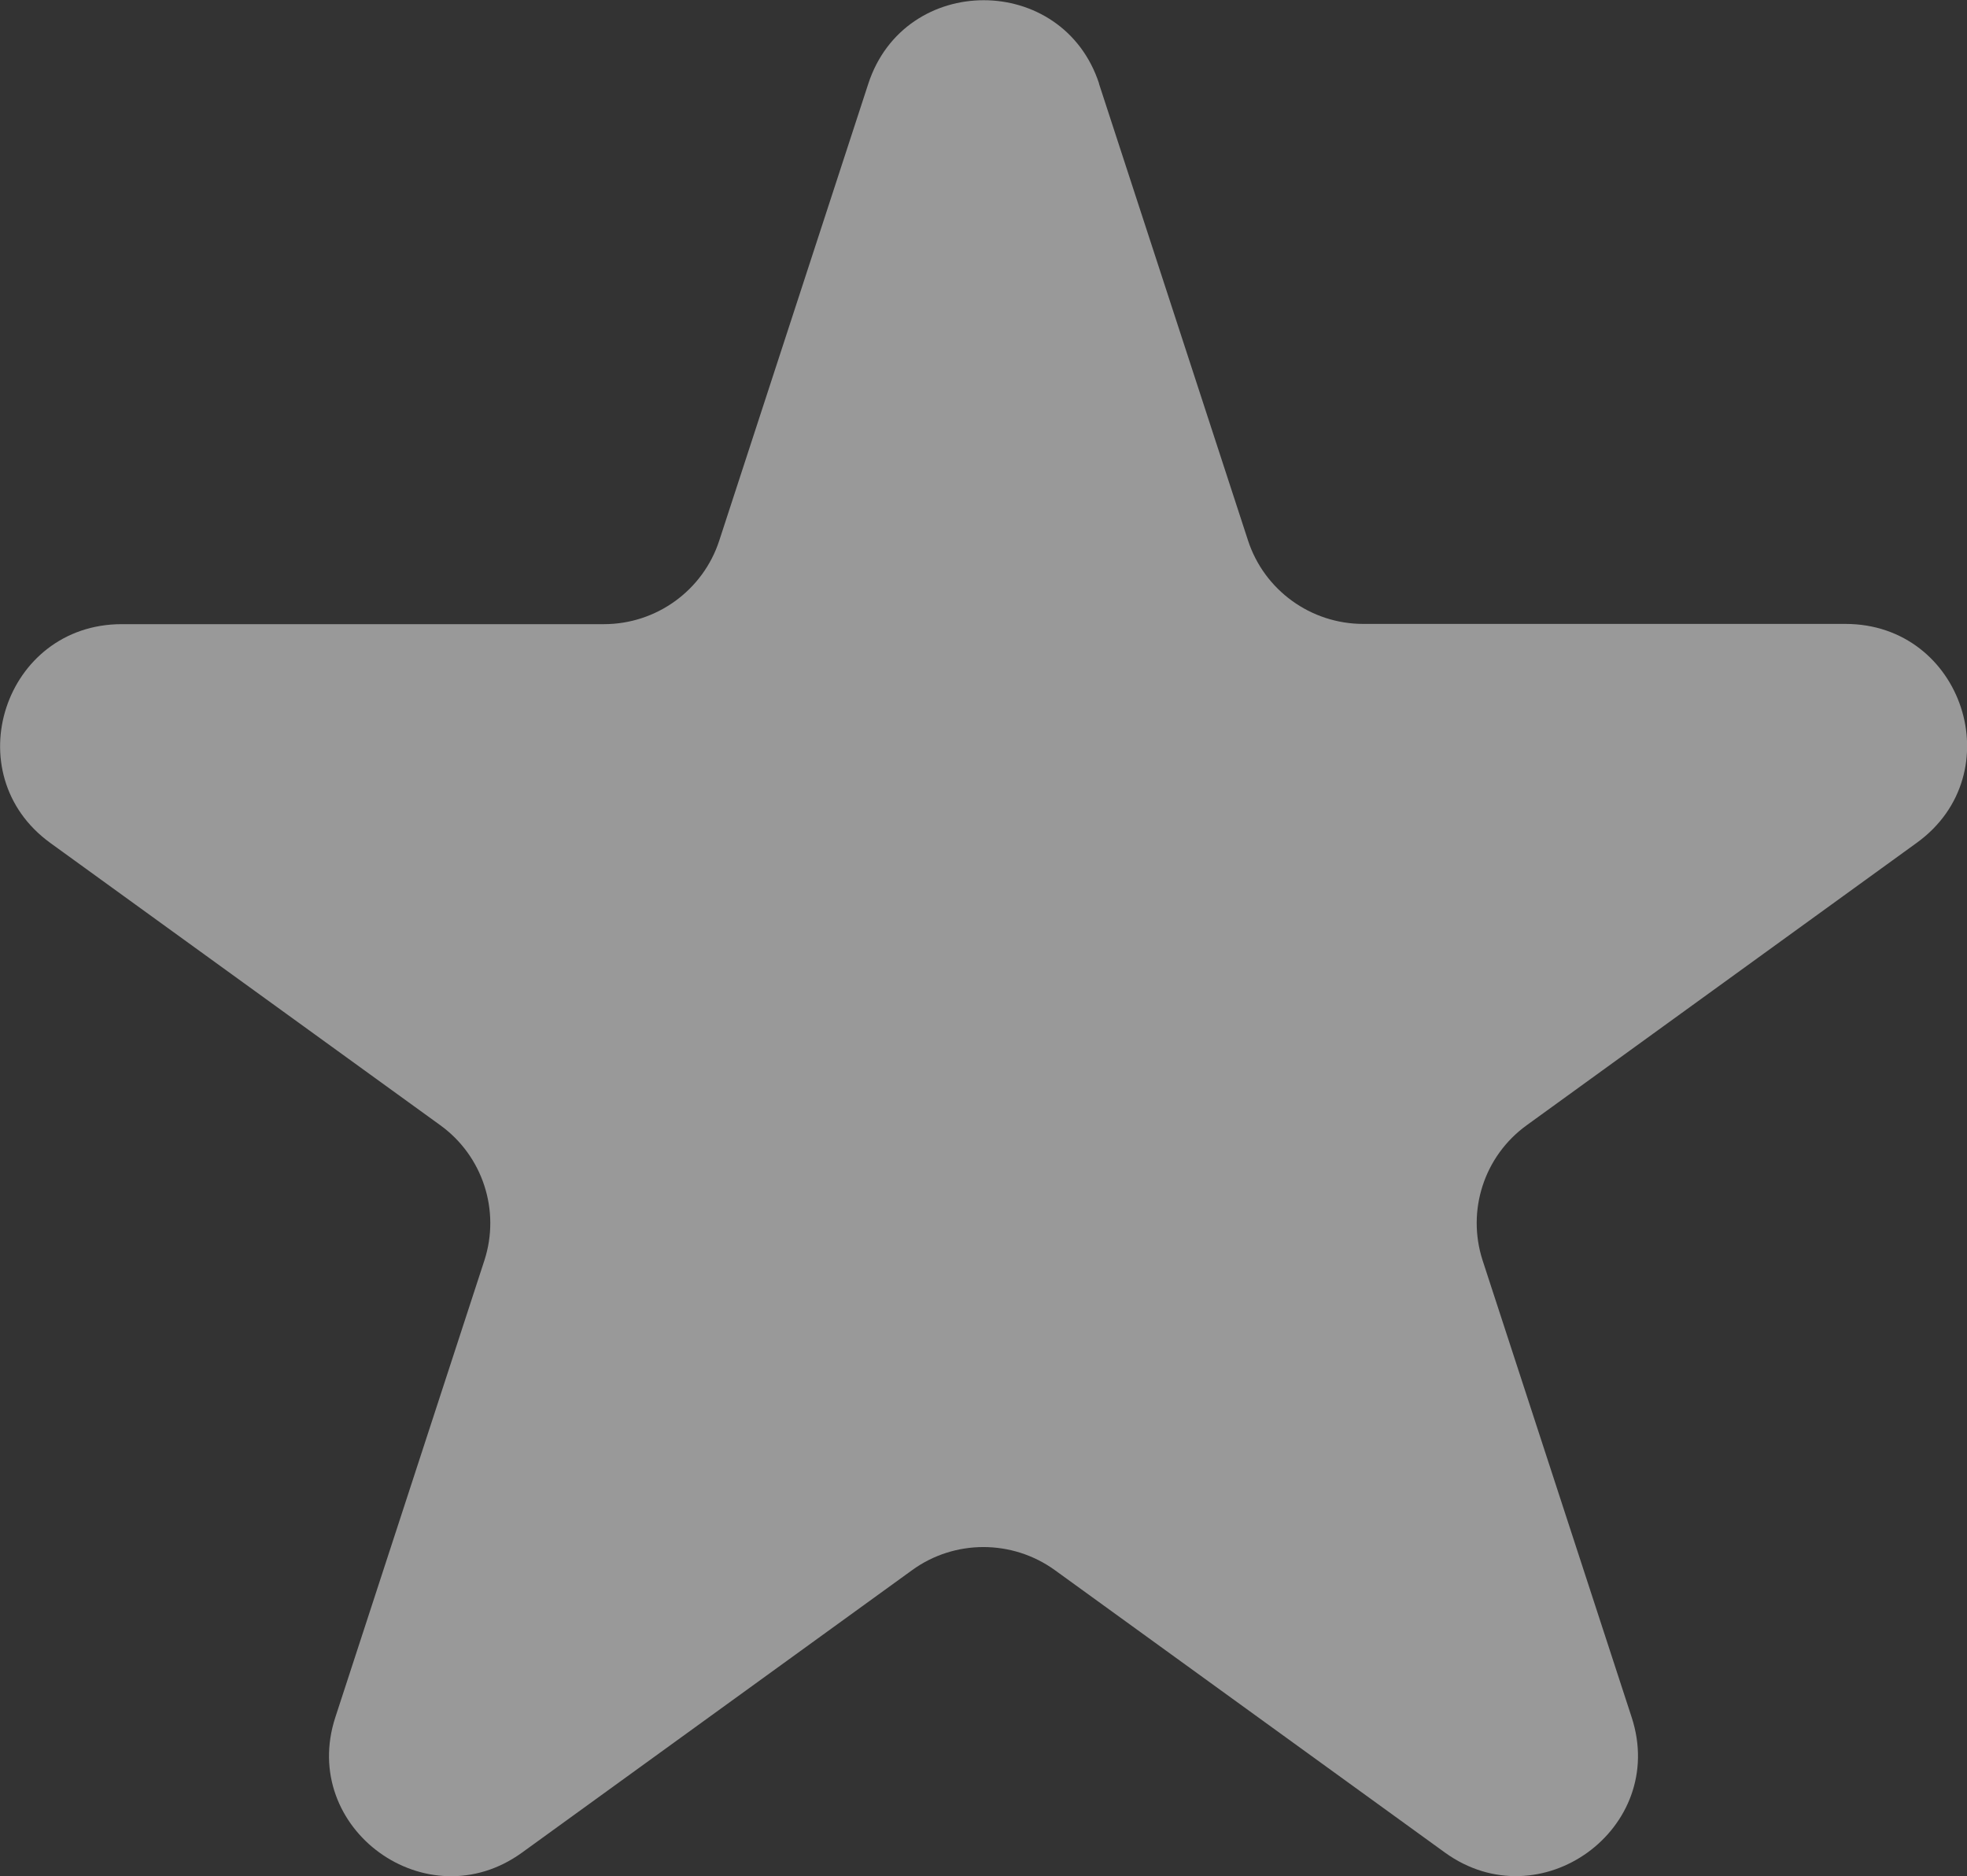 <svg width="108" height="103" viewBox="0 0 108 103" fill="none" xmlns="http://www.w3.org/2000/svg">
<rect x="0" y="0" width="108" height="103" fill="#333333" stroke="none"/>
<path d="M60.338 4.586L68.522 29.666C69.41 32.396 71.968 34.252 74.854 34.252H101.327C107.781 34.252 110.472 42.479 105.248 46.264L83.828 61.771C81.49 63.458 80.516 66.454 81.405 69.197L89.588 94.276C91.585 100.391 84.559 105.475 79.335 101.702L57.915 86.195C55.577 84.509 52.411 84.509 50.085 86.195L28.665 101.702C23.441 105.487 16.415 100.391 18.412 94.276L26.595 69.197C27.484 66.467 26.51 63.458 24.172 61.771L2.764 46.277C-2.46 42.491 0.231 34.265 6.685 34.265H33.159C36.045 34.265 38.602 32.408 39.491 29.678L47.674 4.599C49.671 -1.517 58.353 -1.517 60.35 4.599L60.338 4.586Z" fill="white" fill-opacity="0.5"/>
</svg>
